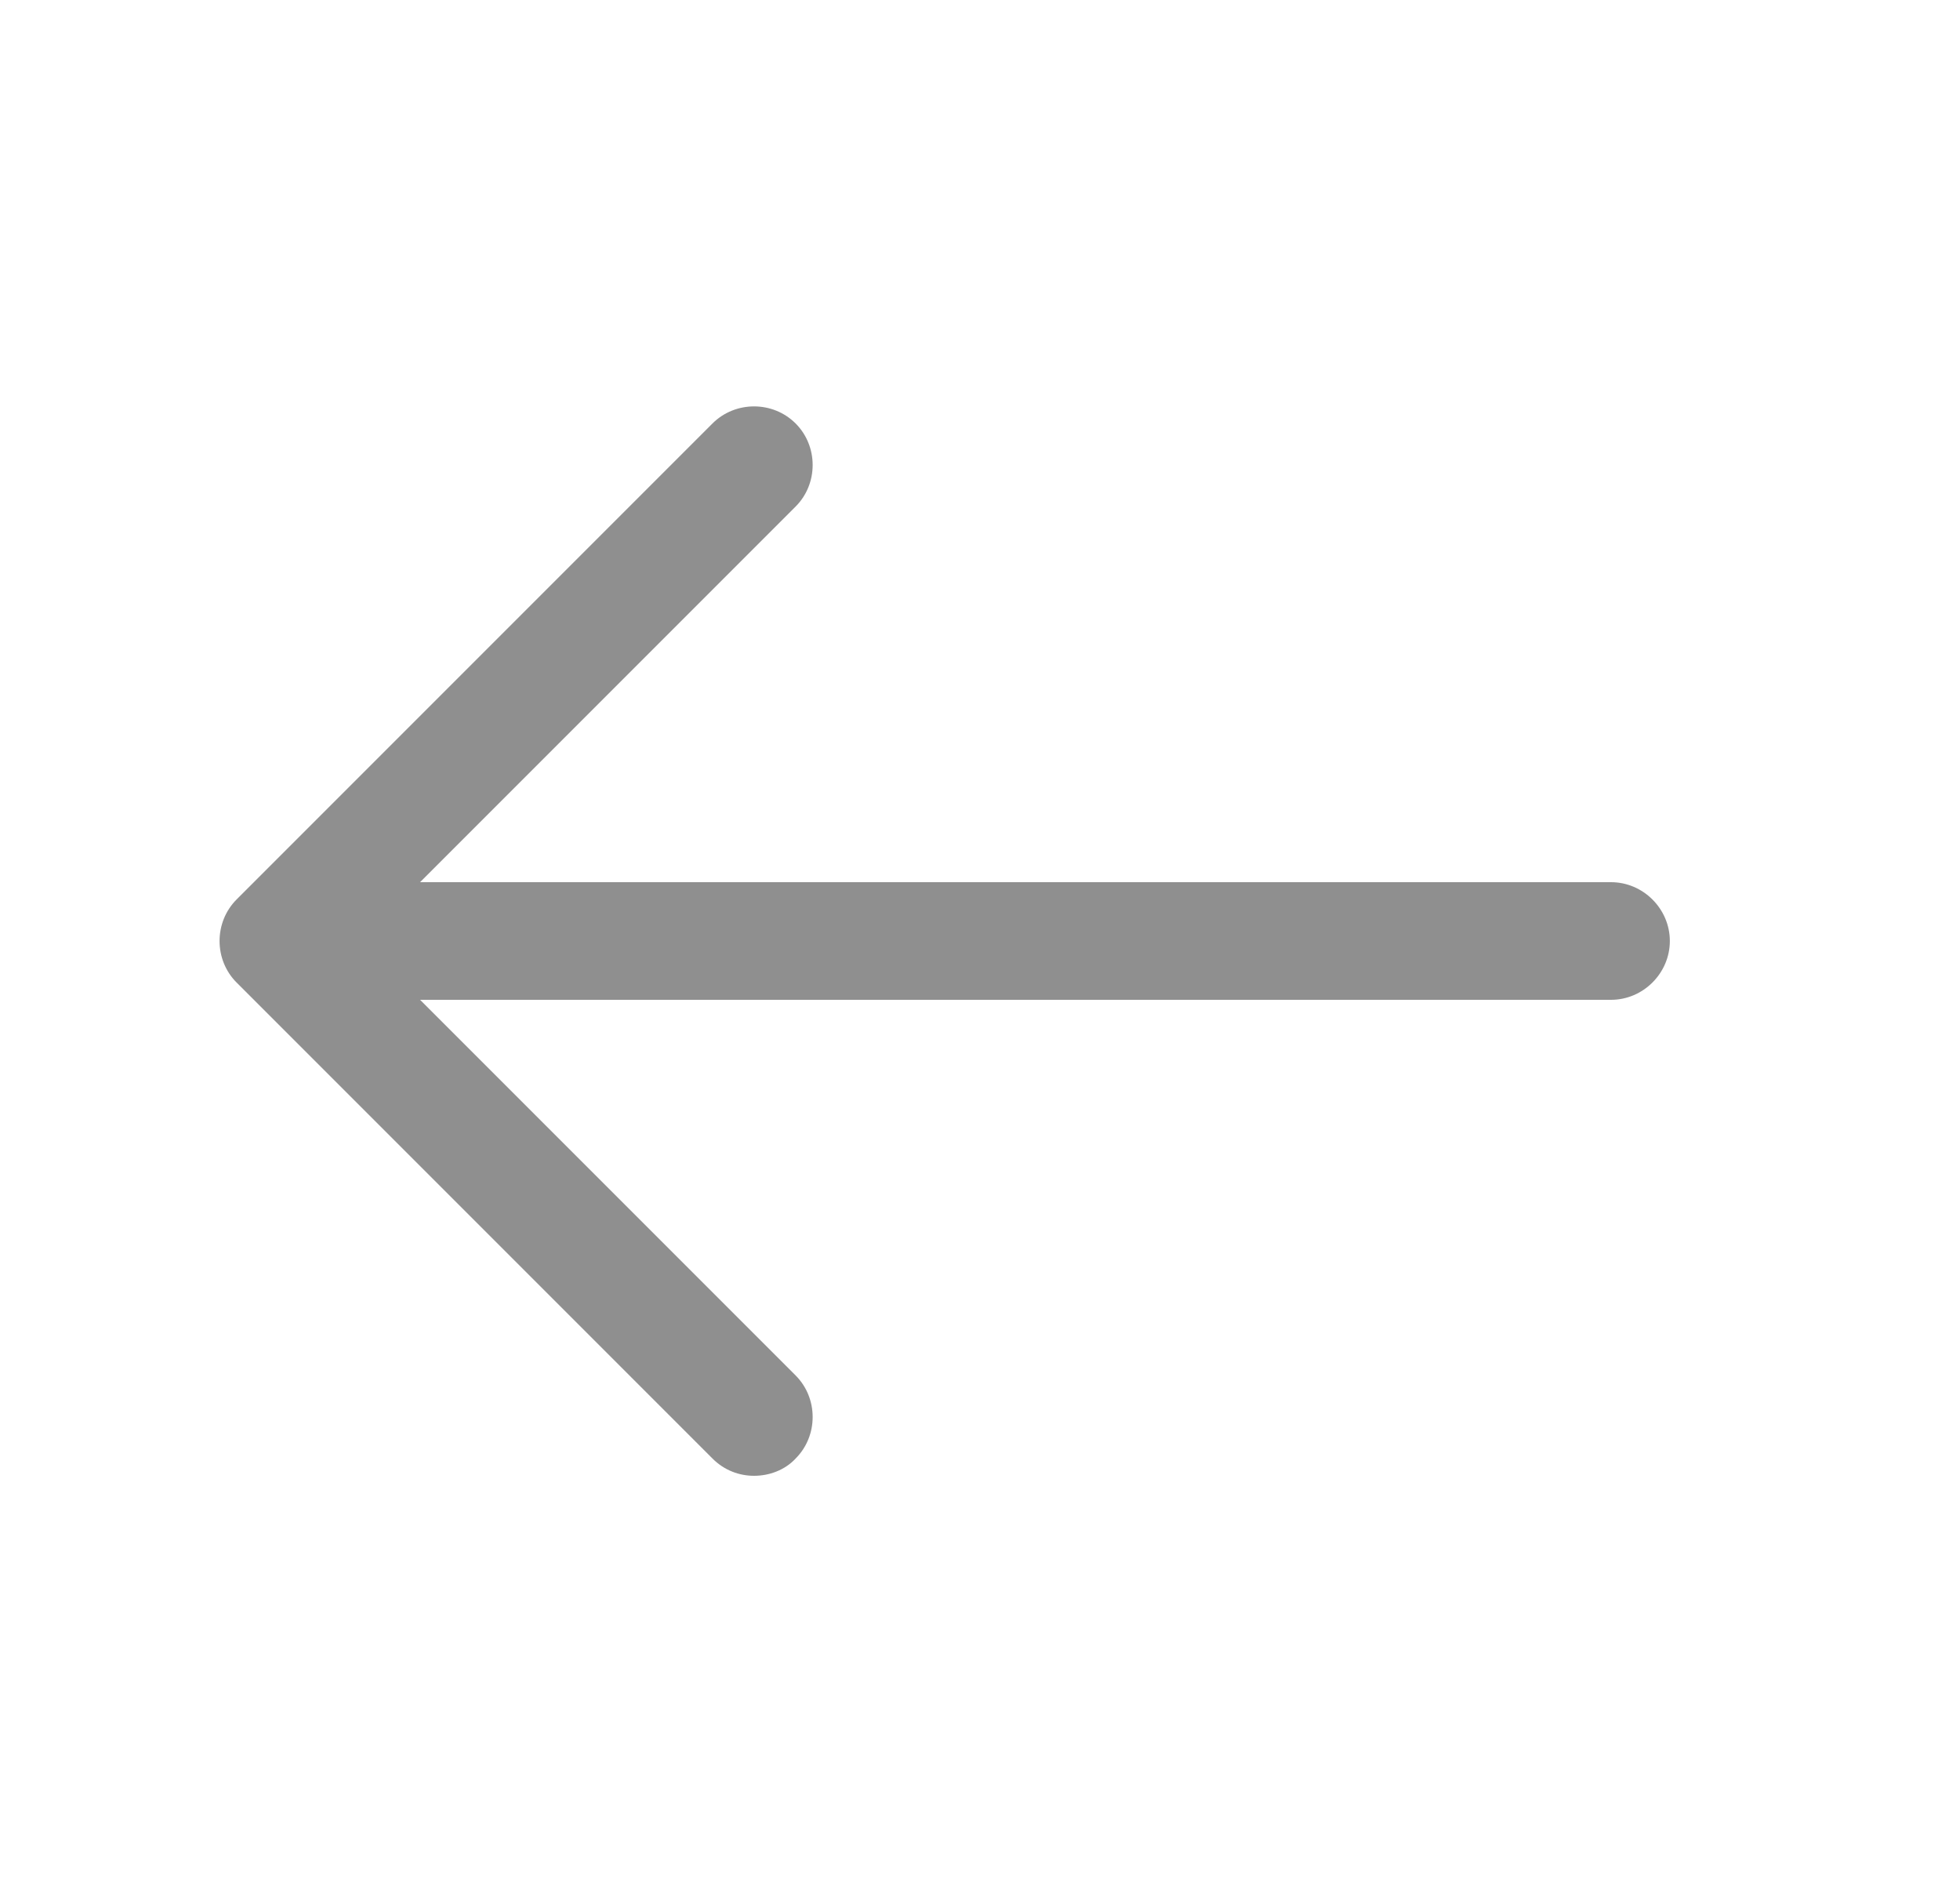 <svg width="25" height="24" viewBox="0 0 25 24" fill="none" xmlns="http://www.w3.org/2000/svg">
<path d="M9.618 18.82C9.428 18.82 9.238 18.75 9.088 18.6L3.018 12.53C2.728 12.24 2.728 11.76 3.018 11.47L9.088 5.4C9.378 5.11 9.858 5.11 10.148 5.4C10.438 5.69 10.438 6.17 10.148 6.46L4.608 12L10.148 17.54C10.438 17.83 10.438 18.31 10.148 18.6C10.008 18.75 9.808 18.82 9.618 18.82Z" fill="#8F8F8F"/>
<path d="M20.549 12.75H3.719C3.309 12.75 2.969 12.41 2.969 12C2.969 11.59 3.309 11.25 3.719 11.25H20.549C20.959 11.25 21.299 11.59 21.299 12C21.299 12.41 20.959 12.75 20.549 12.75Z" fill="#8F8F8F"/>
</svg>

